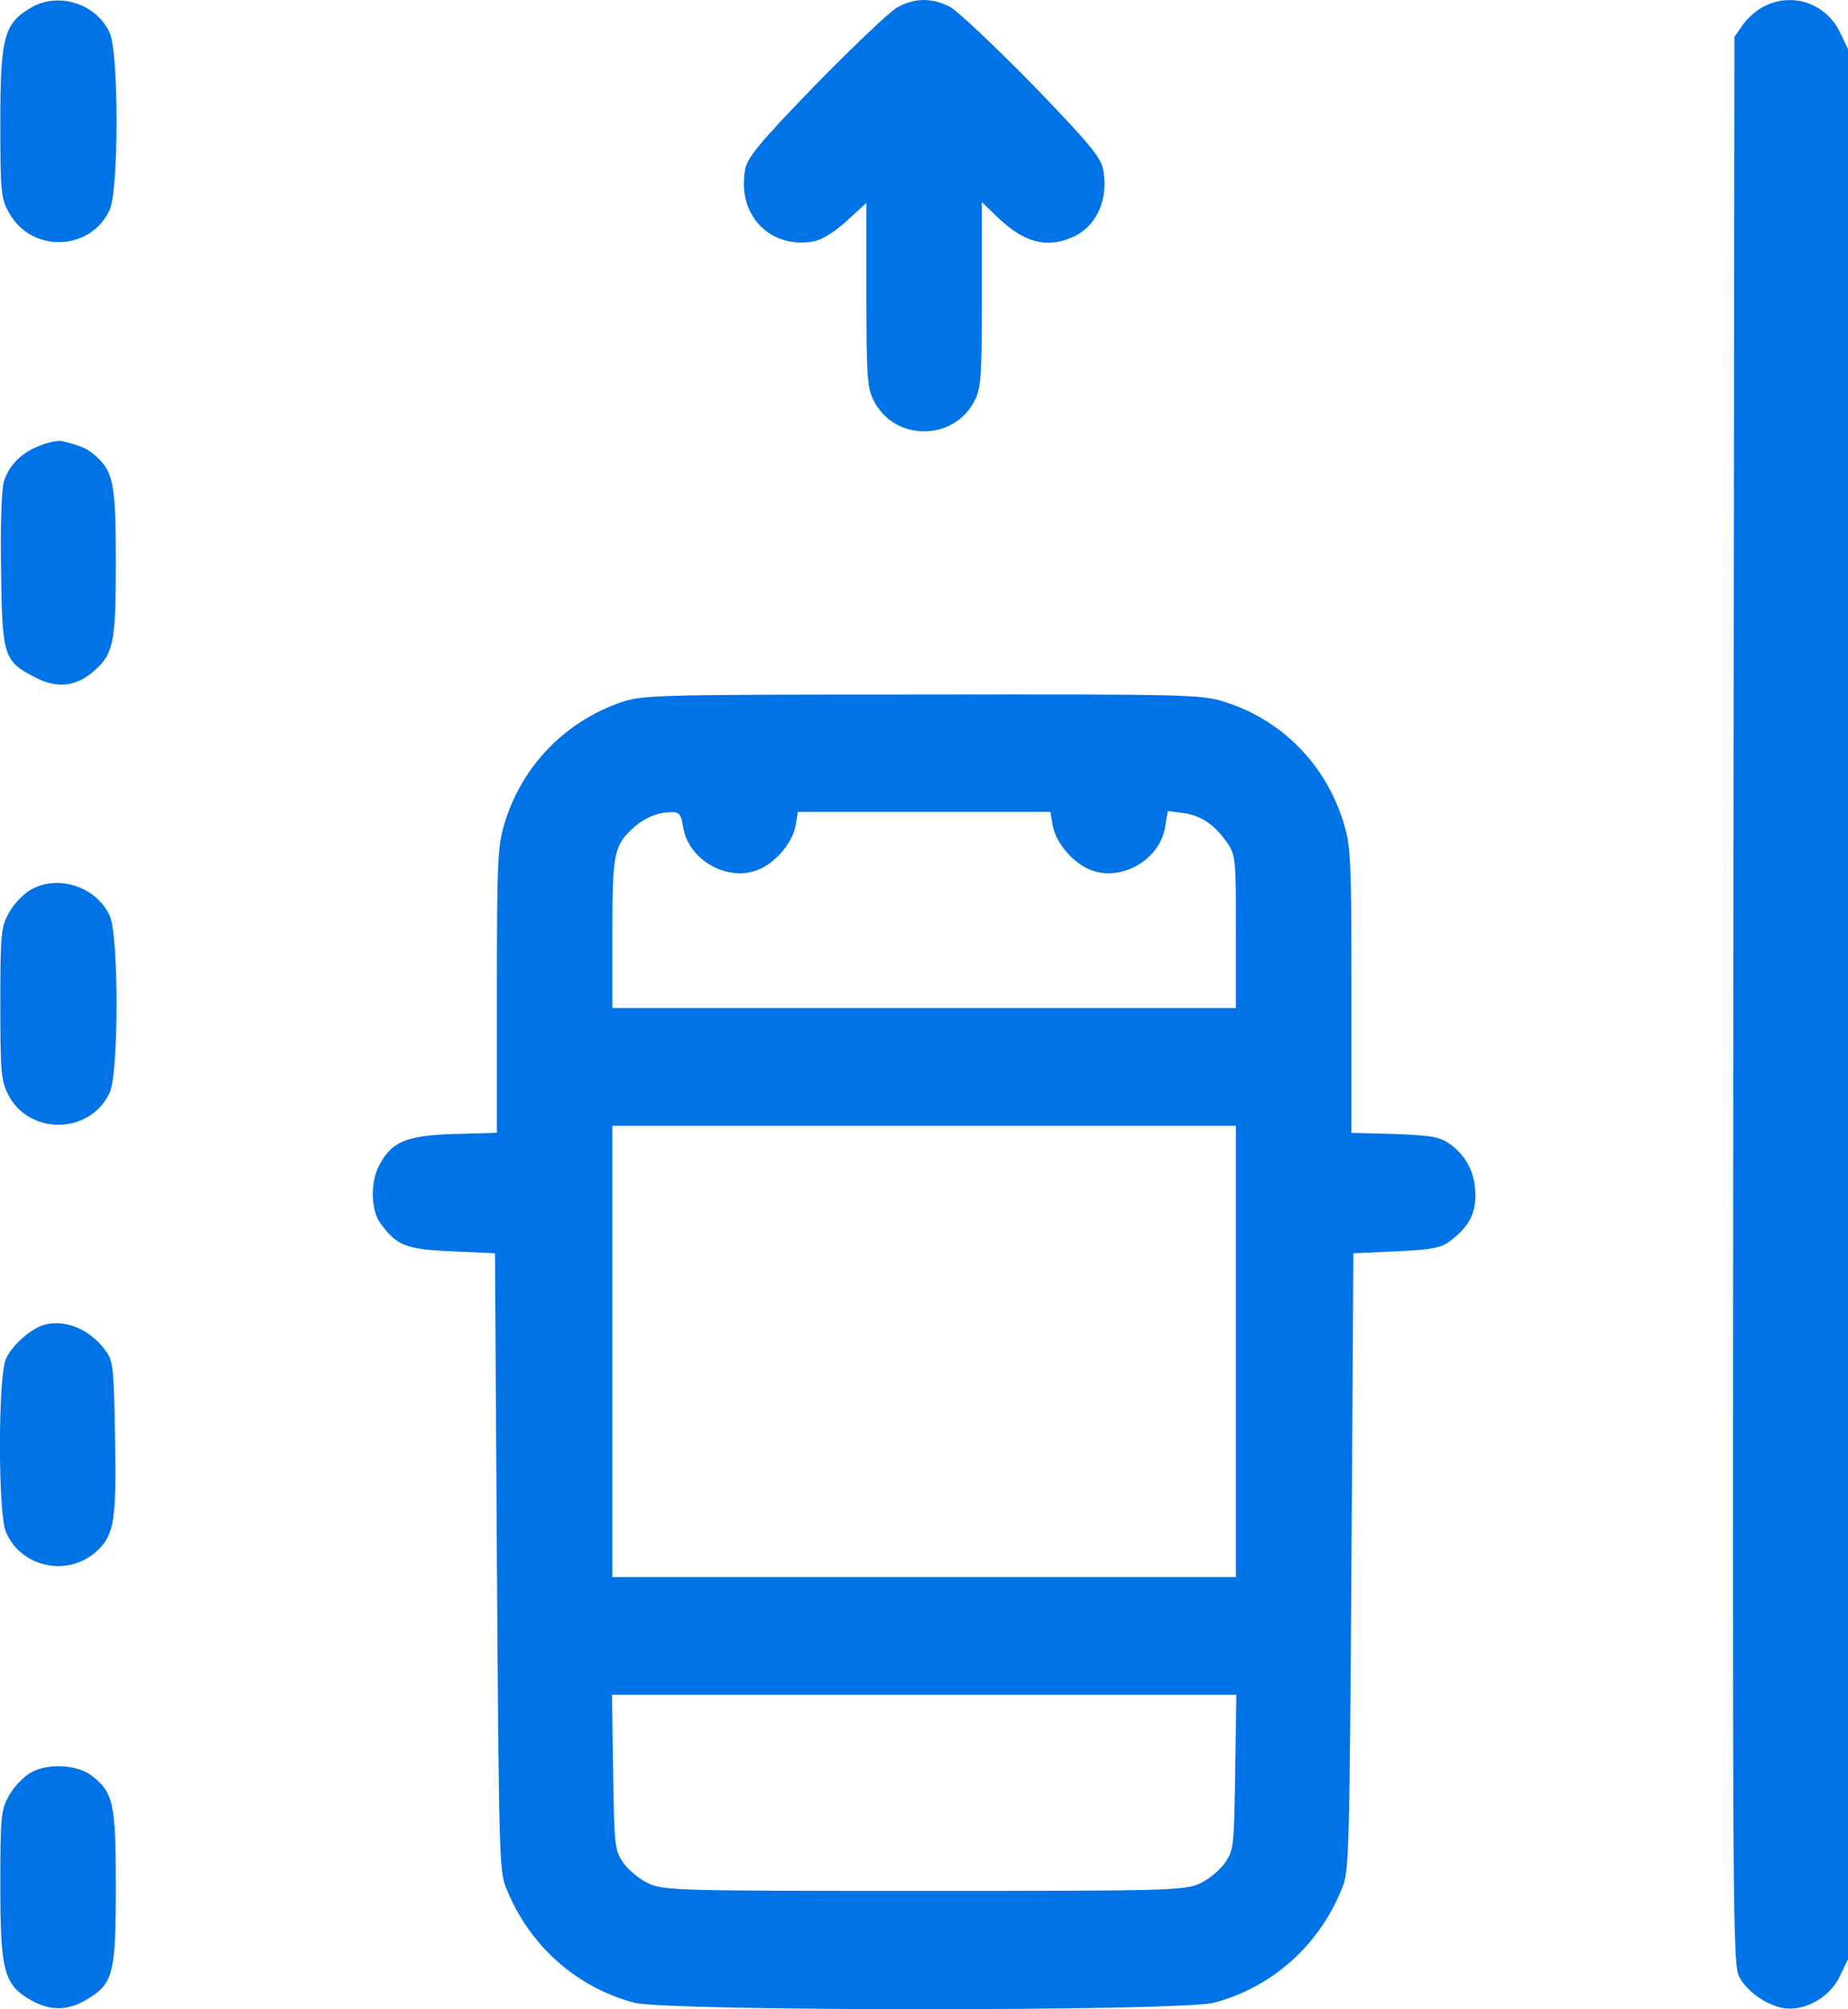 <svg width="46" height="50" viewBox="0 0 46 50" fill="none" xmlns="http://www.w3.org/2000/svg">
<path d="M0.746 0.205C0.095 0.596 0.008 0.947 0.008 3.076C0.008 4.804 0.027 4.941 0.229 5.302C0.784 6.298 2.25 6.259 2.729 5.224C2.959 4.736 2.959 1.299 2.729 0.811C2.385 0.078 1.436 -0.215 0.746 0.205Z" fill="#0073E6"/>
<path d="M22.333 0.186C22.151 0.283 21.241 1.152 20.302 2.109C18.893 3.564 18.606 3.916 18.548 4.218C18.338 5.351 19.171 6.21 20.264 6.005C20.465 5.966 20.791 5.761 21.078 5.497L21.567 5.048V7.333C21.567 9.305 21.586 9.657 21.739 9.95C22.247 10.995 23.761 10.995 24.269 9.95C24.422 9.657 24.441 9.305 24.441 7.313V5.029L24.805 5.38C25.466 6.025 26.032 6.191 26.683 5.907C27.287 5.654 27.603 4.97 27.459 4.218C27.402 3.916 27.114 3.564 25.706 2.109C24.767 1.152 23.847 0.283 23.655 0.176C23.215 -0.059 22.764 -0.059 22.333 0.186Z" fill="#0073E6"/>
<path d="M43.911 0.157C43.739 0.244 43.499 0.449 43.384 0.615L43.173 0.918L43.145 24.889C43.126 48.099 43.126 48.87 43.298 49.202C43.518 49.612 44.103 49.983 44.544 49.983C45.061 49.983 45.569 49.651 45.799 49.173L46 48.753V24.987V1.221L45.799 0.801C45.454 0.088 44.62 -0.205 43.911 0.157Z" fill="#0073E6"/>
<path d="M1.033 11.074C0.545 11.249 0.219 11.572 0.094 11.992C0.037 12.206 0.008 13.085 0.027 14.218C0.056 16.356 0.094 16.454 0.89 16.864C1.426 17.137 1.886 17.088 2.327 16.708C2.825 16.278 2.883 16.005 2.883 14.003C2.883 12.06 2.825 11.747 2.394 11.357C2.193 11.171 2.03 11.093 1.541 10.976C1.465 10.957 1.235 10.996 1.033 11.074Z" fill="#0073E6"/>
<path d="M15.511 17.459C14.093 17.927 12.992 19.05 12.56 20.486C12.388 21.052 12.369 21.404 12.369 24.645V28.19L11.296 28.219C10.088 28.258 9.743 28.414 9.427 29.02C9.216 29.439 9.235 30.123 9.465 30.435C9.877 31.002 10.107 31.09 11.248 31.138L12.321 31.187L12.369 38.852C12.417 45.902 12.426 46.556 12.589 46.956C13.154 48.392 14.323 49.446 15.789 49.837C16.604 50.052 29.405 50.052 30.219 49.837C31.685 49.446 32.854 48.392 33.419 46.956C33.582 46.556 33.592 45.902 33.64 38.852L33.688 31.187L34.761 31.138C35.642 31.099 35.872 31.051 36.093 30.885C36.543 30.543 36.725 30.23 36.725 29.752C36.725 29.205 36.514 28.785 36.112 28.483C35.834 28.287 35.662 28.258 34.723 28.219L33.64 28.19V24.645C33.64 21.404 33.621 21.052 33.448 20.486C33.008 19.031 31.915 17.918 30.488 17.468C29.913 17.283 29.577 17.273 22.966 17.283C16.556 17.283 16.019 17.293 15.511 17.459ZM17.006 20.583C17.121 21.355 18.022 21.911 18.779 21.677C19.239 21.54 19.718 21.013 19.804 20.544L19.861 20.203H23.004H26.147L26.204 20.544C26.291 21.013 26.77 21.54 27.23 21.677C27.987 21.911 28.887 21.355 29.002 20.573L29.069 20.183L29.453 20.232C29.903 20.29 30.248 20.535 30.555 20.984C30.756 21.286 30.765 21.394 30.765 23.19V25.085H23.004H15.243V23.229C15.243 21.247 15.281 21.062 15.741 20.622C16.01 20.369 16.355 20.212 16.69 20.212C16.91 20.203 16.949 20.251 17.006 20.583ZM30.765 33.628V39.243H23.004H15.243V33.628V28.014H23.004H30.765V33.628ZM30.746 44.096C30.717 45.961 30.708 46.039 30.488 46.361C30.363 46.537 30.085 46.771 29.865 46.869C29.491 47.044 29.108 47.054 23.004 47.054C16.901 47.054 16.517 47.044 16.144 46.869C15.923 46.771 15.646 46.537 15.521 46.361C15.301 46.039 15.291 45.961 15.262 44.096L15.234 42.172H23.004H30.775L30.746 44.096Z" fill="#0073E6"/>
<path d="M0.775 22.135C0.593 22.233 0.344 22.497 0.229 22.702C0.027 23.063 0.008 23.2 0.008 24.967C0.008 26.666 0.027 26.891 0.2 27.232C0.717 28.258 2.241 28.238 2.729 27.193C2.959 26.705 2.959 23.268 2.729 22.78C2.394 22.067 1.455 21.755 0.775 22.135Z" fill="#0073E6"/>
<path d="M1.11 32.964C0.775 33.052 0.276 33.492 0.142 33.833C-0.049 34.292 -0.049 37.651 0.142 38.11C0.516 39.018 1.714 39.262 2.432 38.579C2.844 38.178 2.902 37.807 2.863 35.757C2.835 34.048 2.816 33.862 2.633 33.618C2.25 33.081 1.637 32.828 1.11 32.964Z" fill="#0073E6"/>
<path d="M0.775 44.106C0.593 44.203 0.344 44.467 0.229 44.672C0.027 45.033 0.008 45.17 0.008 46.898C0.008 49.046 0.095 49.388 0.765 49.769C1.235 50.042 1.685 50.042 2.155 49.759C2.816 49.368 2.883 49.134 2.883 46.957C2.883 44.877 2.825 44.603 2.279 44.184C1.925 43.91 1.187 43.871 0.775 44.106Z" fill="#0073E6"/>
</svg>
